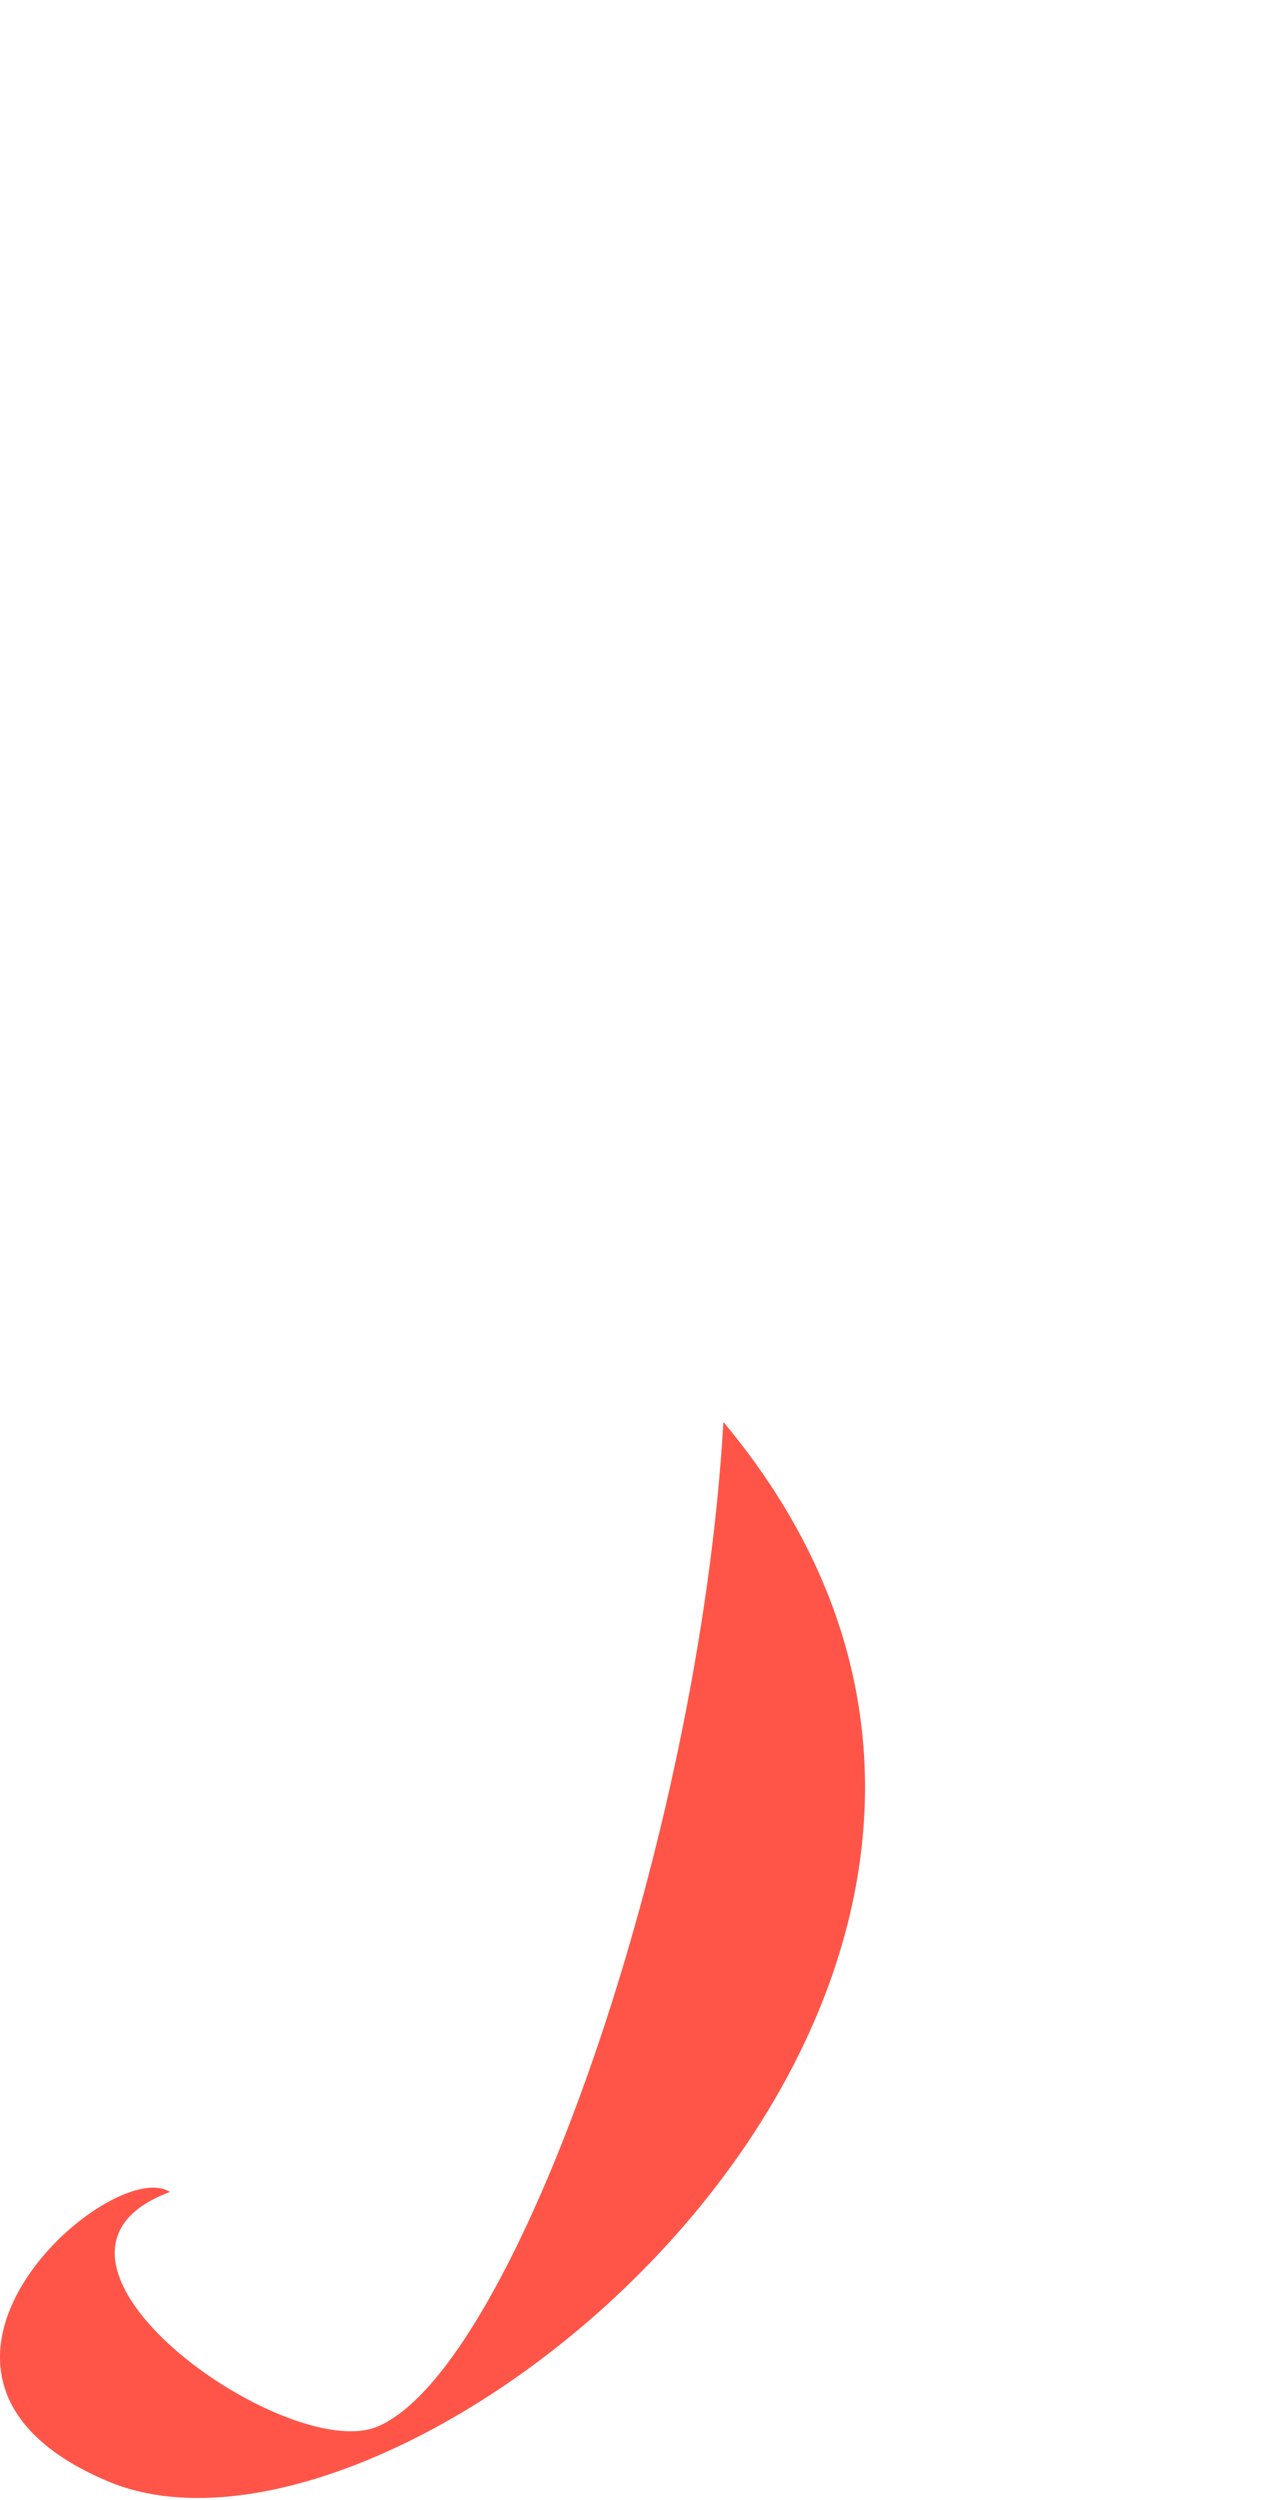 <svg xmlns="http://www.w3.org/2000/svg" width="521" height="1016" viewBox="0 0 521 1016" fill="none"><path d="M293.982 577.848C479.544 800.192 167.869 1060.63 43.881 1008.37C-57.512 965.583 45.335 875.329 69.048 890.78C-2.369 917.444 116.417 1001.9 153.552 986.055C209.142 962.348 284.251 748.315 293.982 577.848Z" fill="#FF5548"></path></svg>